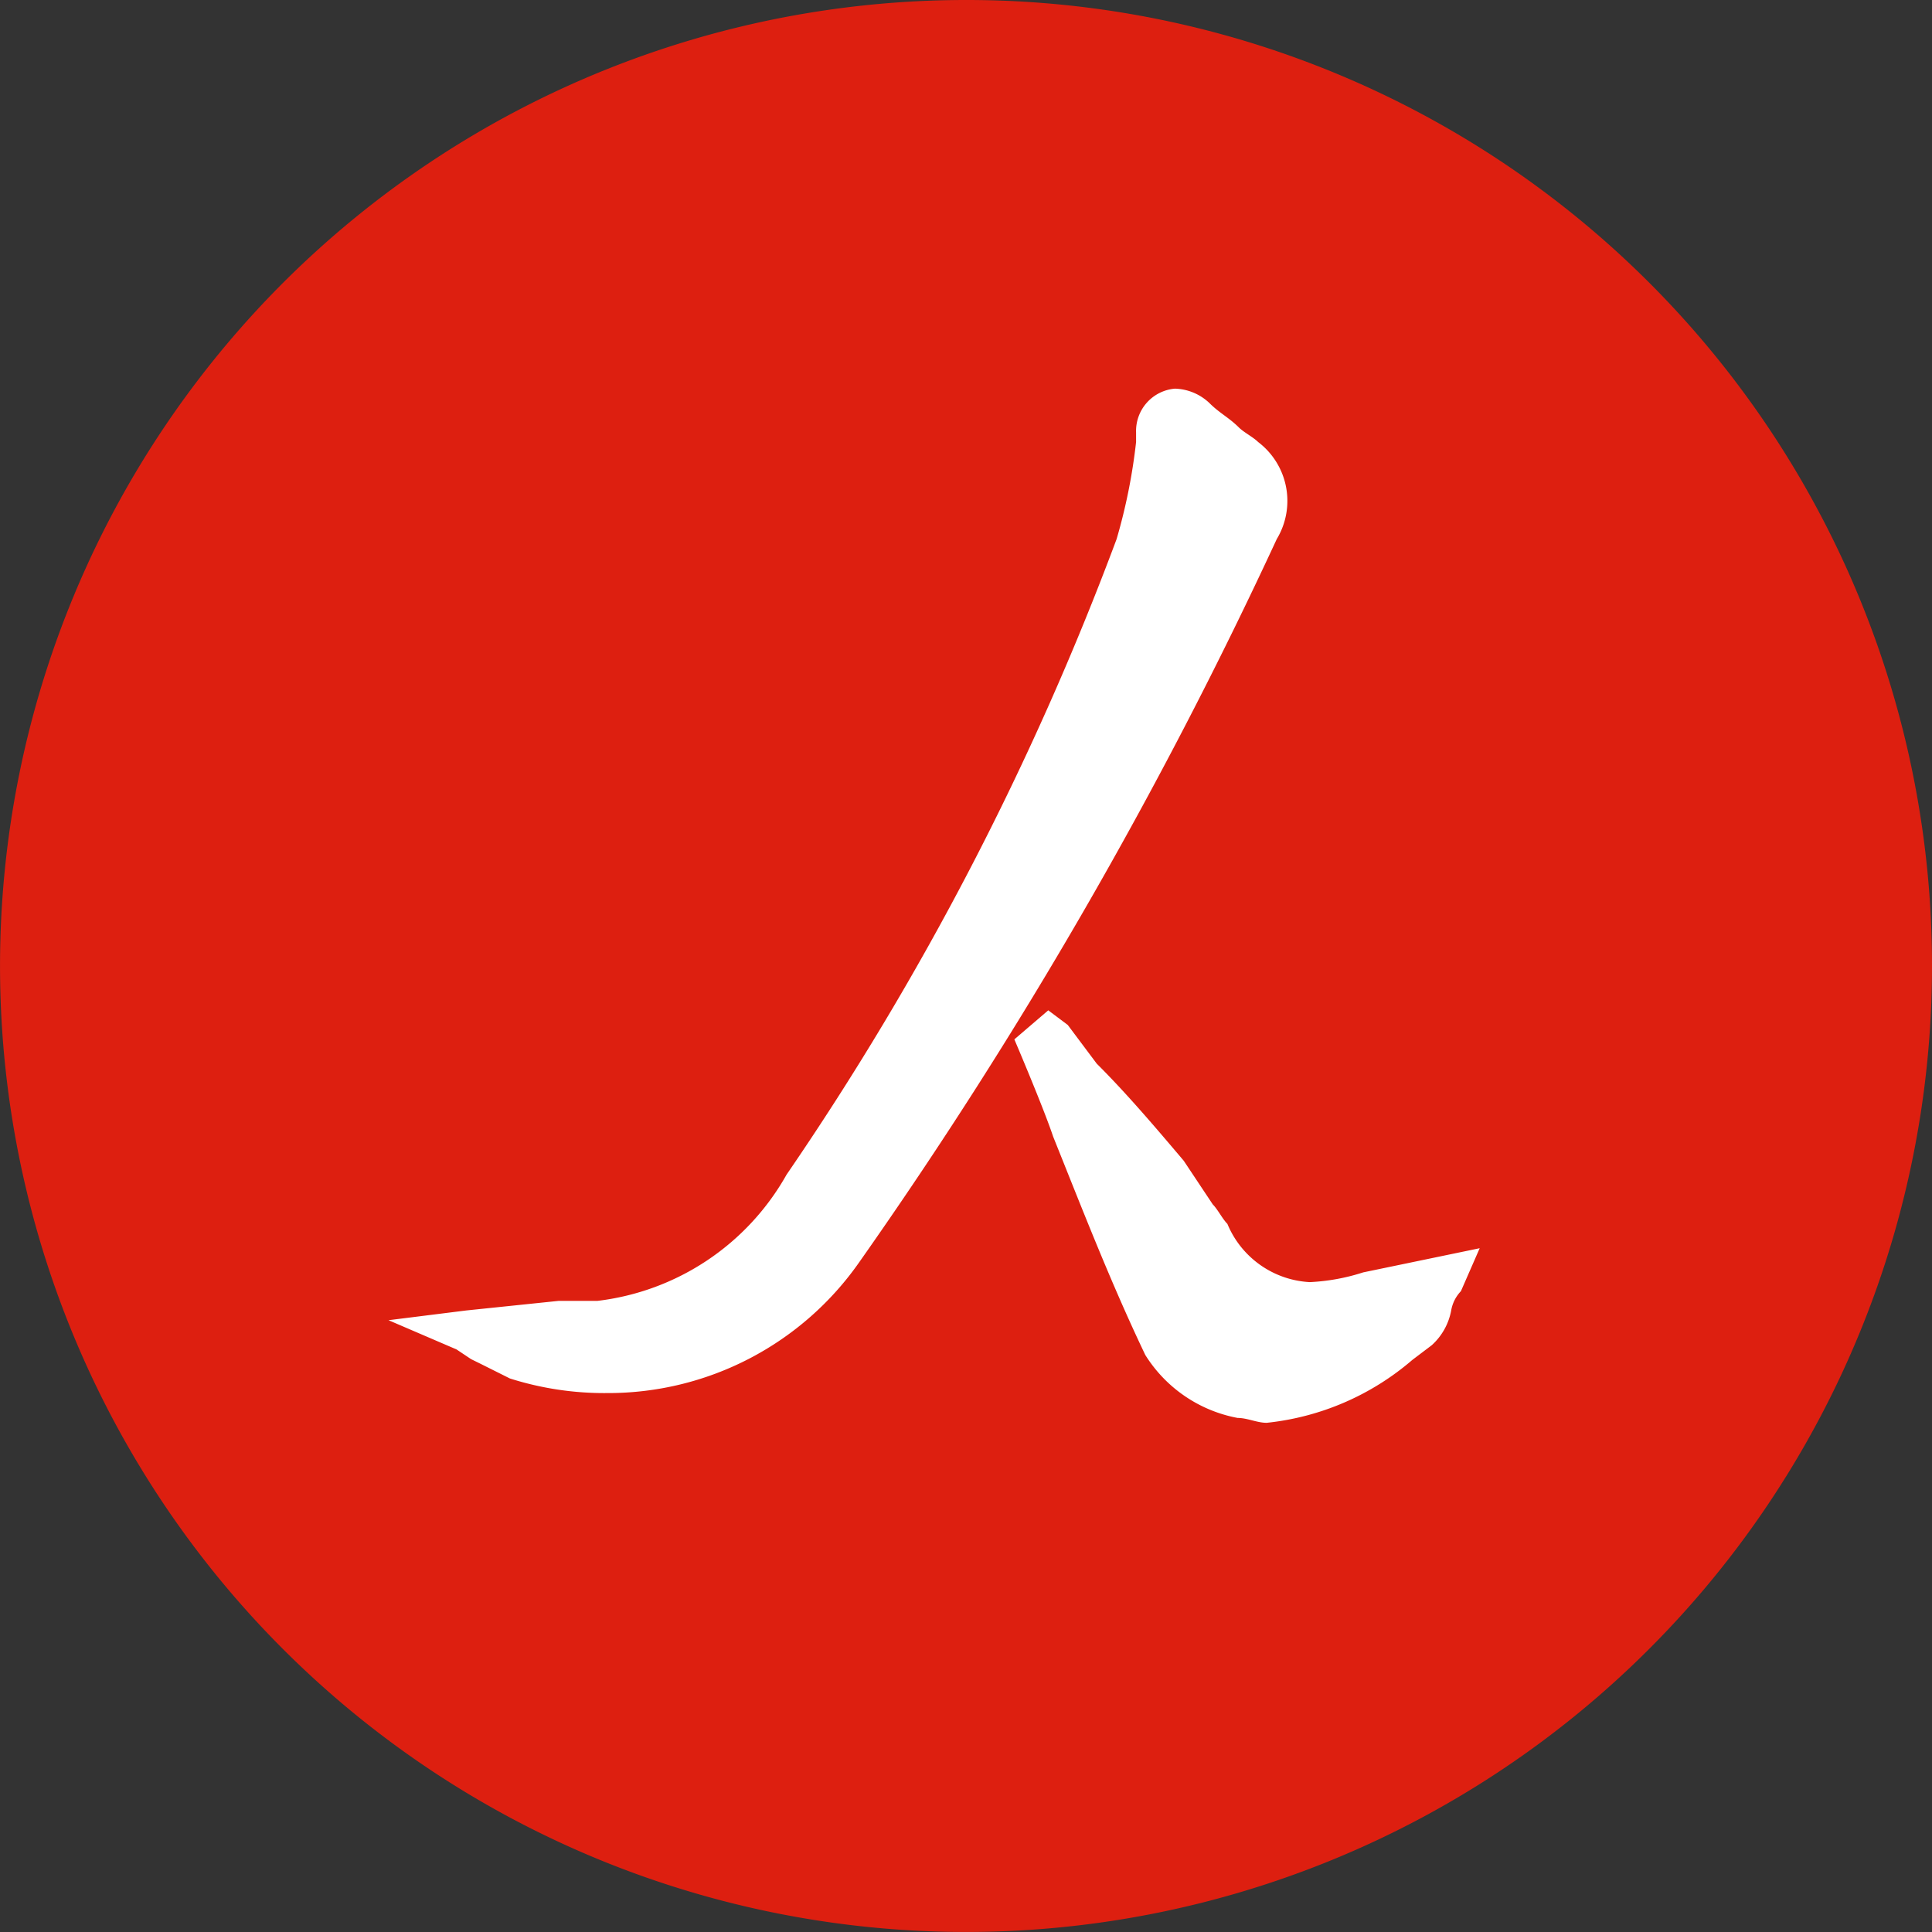 <?xml version="1.0" standalone="no"?><!DOCTYPE svg PUBLIC "-//W3C//DTD SVG 1.1//EN" "http://www.w3.org/Graphics/SVG/1.1/DTD/svg11.dtd"><svg t="1534235022957" class="icon" style="" viewBox="0 0 1024 1024" version="1.1" xmlns="http://www.w3.org/2000/svg" p-id="16224" xmlns:xlink="http://www.w3.org/1999/xlink" width="200" height="200"><rect x="0" y="0" width="1024" height="1024" fill="#333333" stroke="none"/><defs><style type="text/css"></style></defs><path d="M364.762 995.919A505.91 505.91 0 1 0 659.407 27.952a505.91 505.91 0 1 0-294.645 967.967z" fill="#FFFFFF" p-id="16225"></path><path d="M512.1 0A511.992 511.992 0 1 0 1024 511.993 511.624 511.624 0 0 0 512.1 0z m-56.591 668.862a162.4 162.4 0 0 1-133.828 69.495 165.257 165.257 0 0 1-51.43-7.742l-15.484-7.742-5.07-2.489-7.741-5.161-36.038-15.484 41.199-5.162 48.849-5.07h20.553a132.998 132.998 0 0 0 100.371-66.913A1559.757 1559.757 0 0 0 591.825 285.72a302.218 302.218 0 0 0 10.323-51.43v-5.16a22.489 22.489 0 0 1 20.553-23.135 27.65 27.65 0 0 1 18.434 7.742c5.161 5.162 10.322 7.65 15.484 12.812 2.58 2.58 7.65 5.161 10.23 7.742a39.171 39.171 0 0 1 9.862 51.43A2470.099 2470.099 0 0 1 455.51 668.861z m318.808 15.484a19.632 19.632 0 0 0-5.161 10.231 32.812 32.812 0 0 1-10.323 18.434l-10.23 7.742a140.648 140.648 0 0 1-77.237 33.365c-5.162 0-10.231-2.581-15.392-2.581a73.734 73.734 0 0 1-48.942-33.365c-18.433-38.618-33.364-77.237-48.848-115.763-5.162-15.484-20.554-51.522-20.554-51.522l17.973-15.392 10.323 7.742 15.392 20.554c15.484 15.392 30.876 33.457 46.084 51.43l15.392 23.134c2.58 2.58 5.161 7.742 7.742 10.323a50.14 50.14 0 0 0 43.687 30.876 108.39 108.39 0 0 0 28.296-5.162l61.752-12.811z" fill="#DD1F10" p-id="16226"></path></svg>